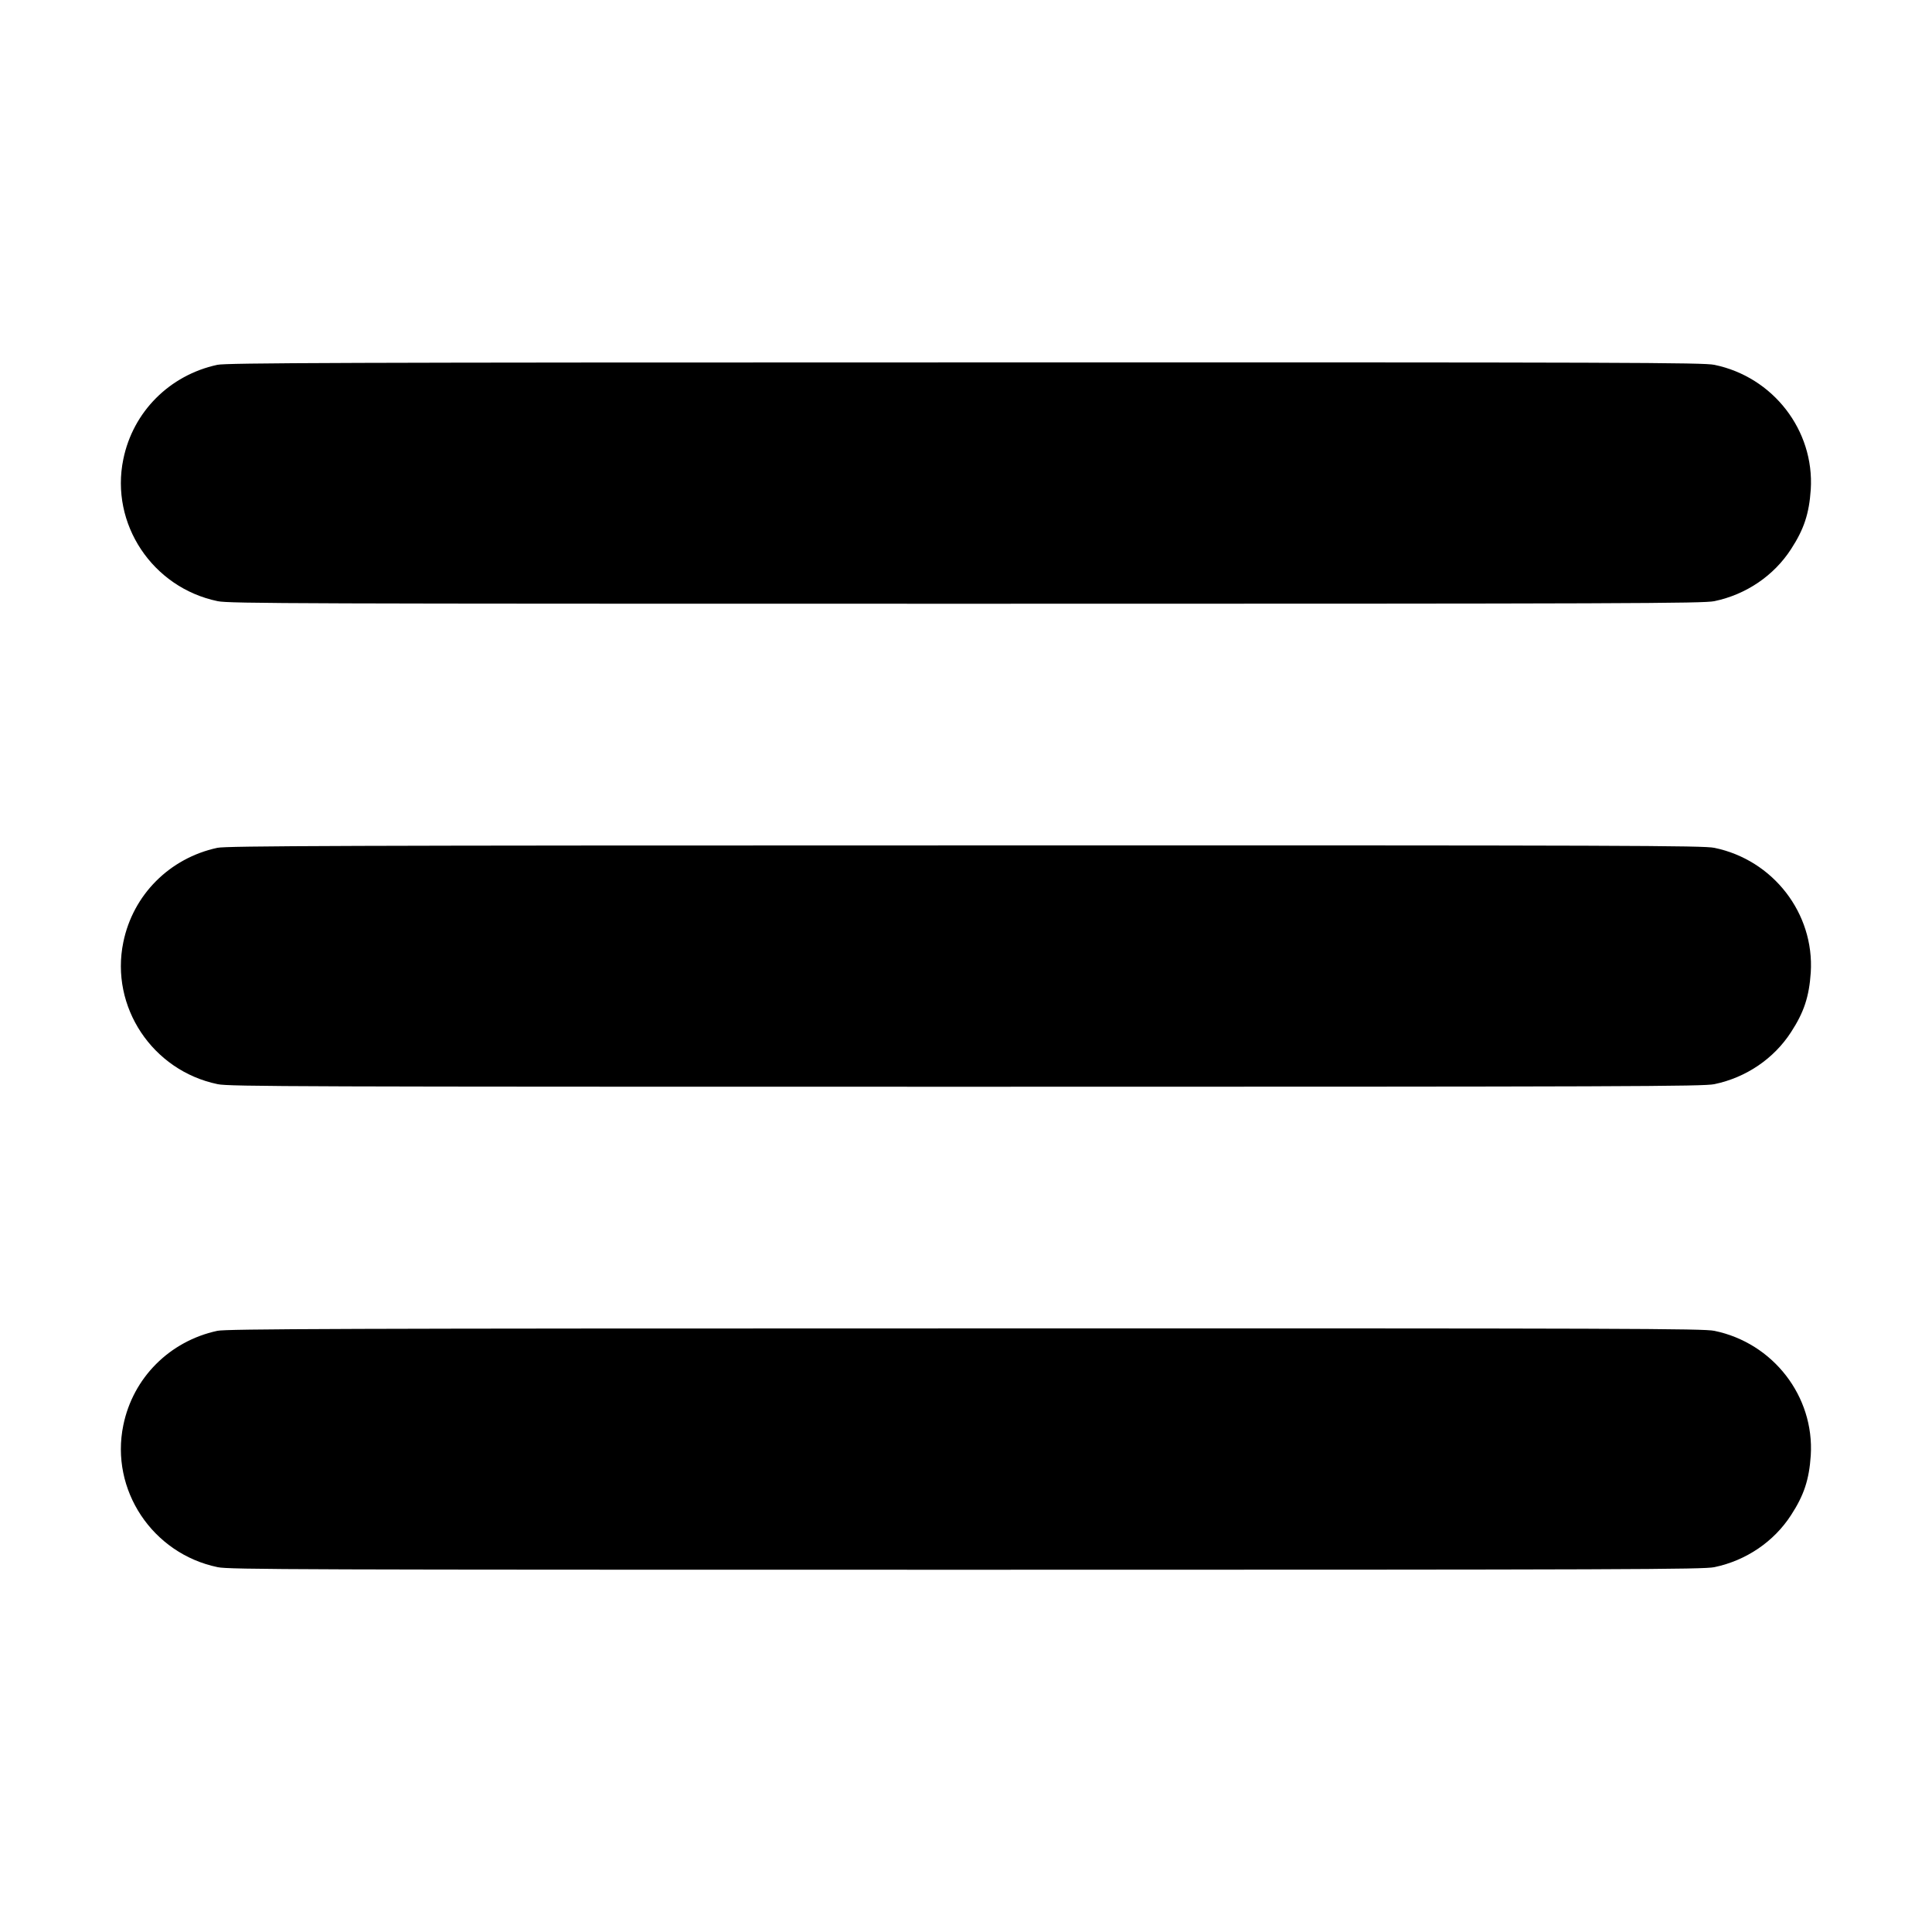 <?xml version="1.0" standalone="no"?>
<!DOCTYPE svg PUBLIC "-//W3C//DTD SVG 20010904//EN"
    "http://www.w3.org/TR/2001/REC-SVG-20010904/DTD/svg10.dtd">
<svg version="1.0" xmlns="http://www.w3.org/2000/svg"
     width="1200pt" height="1200pt" viewBox="0 0 1200 1200"
     preserveAspectRatio="xMidYMid meet">

    <g transform="translate(0,1200) scale(0.1,-0.1)"
       fill="#000000" stroke="none">
        <path d="M1350 9734 c-297 -64 -524 -292 -584 -586 -83 -402 181 -798 586
-882 70 -15 507 -16 4648 -16 4140 0 4578 2 4648 16 197 41 370 158 477 324
80 123 112 220 122 370 23 367 -234 699 -599 774 -70 14 -520 16 -4655 15
-3885 0 -4588 -3 -4643 -15z"/>
        <path d="M1350 6734 c-297 -64 -524 -292 -584 -586 -83 -402 181 -798 586
-882 70 -15 507 -16 4648 -16 4140 0 4578 2 4648 16 197 41 370 158 477 324
80 123 112 220 122 370 23 367 -234 699 -599 774 -70 14 -520 16 -4655 15
-3885 0 -4588 -3 -4643 -15z"/>
        <path d="M1350 3734 c-297 -64 -524 -292 -584 -586 -83 -402 181 -798 586
-882 70 -15 507 -16 4648 -16 4140 0 4578 2 4648 16 197 41 370 158 477 324
80 123 112 220 122 370 23 367 -234 699 -599 774 -70 14 -520 16 -4655 15
-3885 0 -4588 -3 -4643 -15z"/>
    </g>
</svg>
